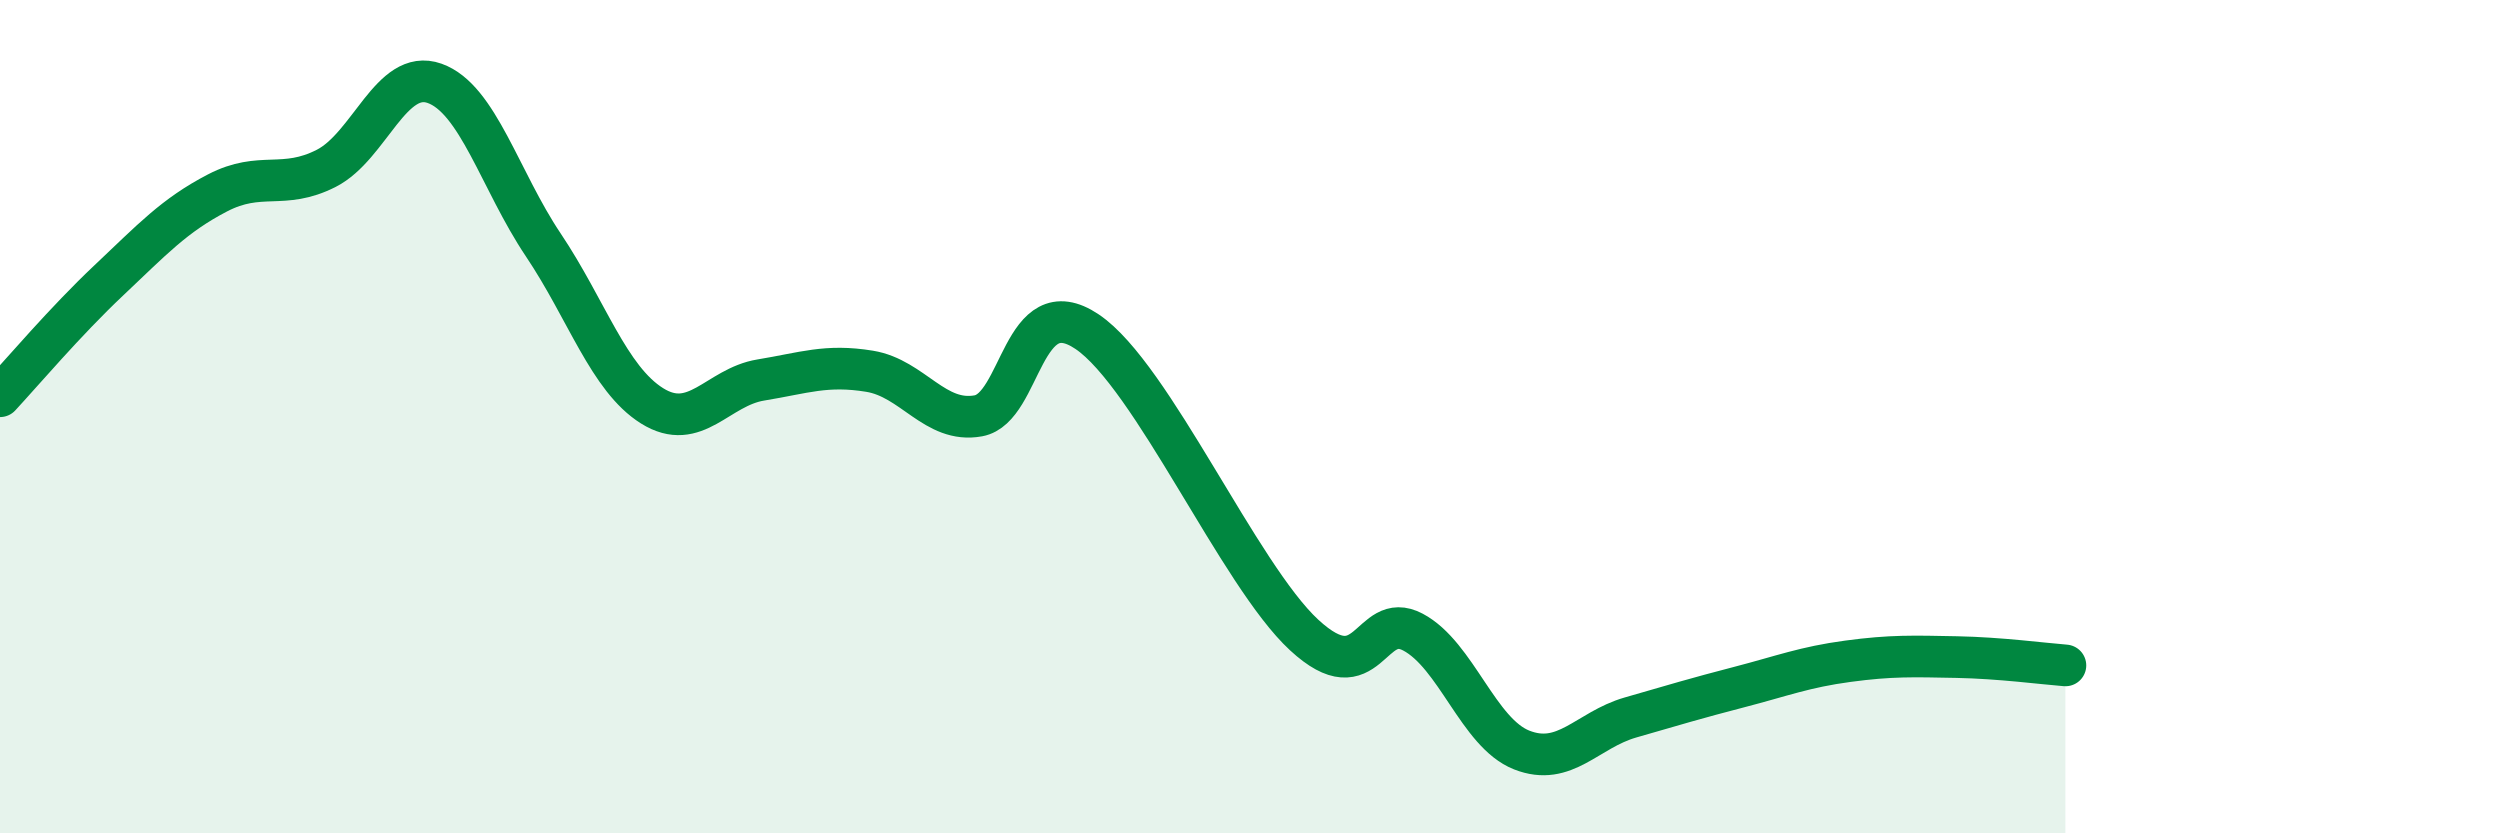 
    <svg width="60" height="20" viewBox="0 0 60 20" xmlns="http://www.w3.org/2000/svg">
      <path
        d="M 0,9.51 C 0.52,8.95 1.57,7.71 2.61,6.73 C 3.65,5.75 4.18,5.17 5.22,4.63 C 6.26,4.09 6.79,4.57 7.83,4.04 C 8.87,3.51 9.39,1.63 10.43,2 C 11.47,2.37 12,4.33 13.04,5.88 C 14.08,7.43 14.61,9.09 15.65,9.74 C 16.69,10.39 17.22,9.29 18.26,9.12 C 19.3,8.95 19.83,8.74 20.87,8.91 C 21.91,9.08 22.44,10.17 23.48,9.98 C 24.52,9.79 24.53,6.91 26.09,7.96 C 27.65,9.01 29.74,13.8 31.3,15.24 C 32.86,16.68 32.87,14.62 33.91,15.17 C 34.95,15.72 35.48,17.59 36.52,18 C 37.56,18.41 38.09,17.52 39.13,17.22 C 40.17,16.92 40.7,16.76 41.74,16.49 C 42.78,16.22 43.31,16.01 44.35,15.87 C 45.39,15.73 45.92,15.75 46.96,15.77 C 48,15.79 49.05,15.93 49.57,15.97L49.57 20L0 20Z"
        fill="#008740"
        opacity="0.1"
        stroke-linecap="round"
        stroke-linejoin="round"
      />
      <path
        d="M 0,9.51 C 0.52,8.95 1.57,7.71 2.61,6.73 C 3.65,5.75 4.18,5.17 5.22,4.63 C 6.26,4.09 6.79,4.57 7.83,4.04 C 8.87,3.51 9.39,1.63 10.43,2 C 11.47,2.37 12,4.33 13.04,5.88 C 14.08,7.43 14.61,9.09 15.65,9.74 C 16.69,10.39 17.22,9.29 18.26,9.12 C 19.3,8.95 19.83,8.74 20.87,8.91 C 21.91,9.08 22.44,10.17 23.48,9.98 C 24.52,9.79 24.53,6.91 26.09,7.96 C 27.65,9.01 29.74,13.8 31.3,15.24 C 32.86,16.68 32.87,14.62 33.91,15.17 C 34.95,15.72 35.48,17.59 36.52,18 C 37.56,18.41 38.09,17.52 39.13,17.22 C 40.17,16.92 40.7,16.76 41.74,16.49 C 42.78,16.22 43.31,16.01 44.35,15.87 C 45.39,15.73 45.92,15.75 46.96,15.77 C 48,15.79 49.05,15.93 49.57,15.97"
        stroke="#008740"
        stroke-width="1"
        fill="none"
        stroke-linecap="round"
        stroke-linejoin="round"
      />
    </svg>
  